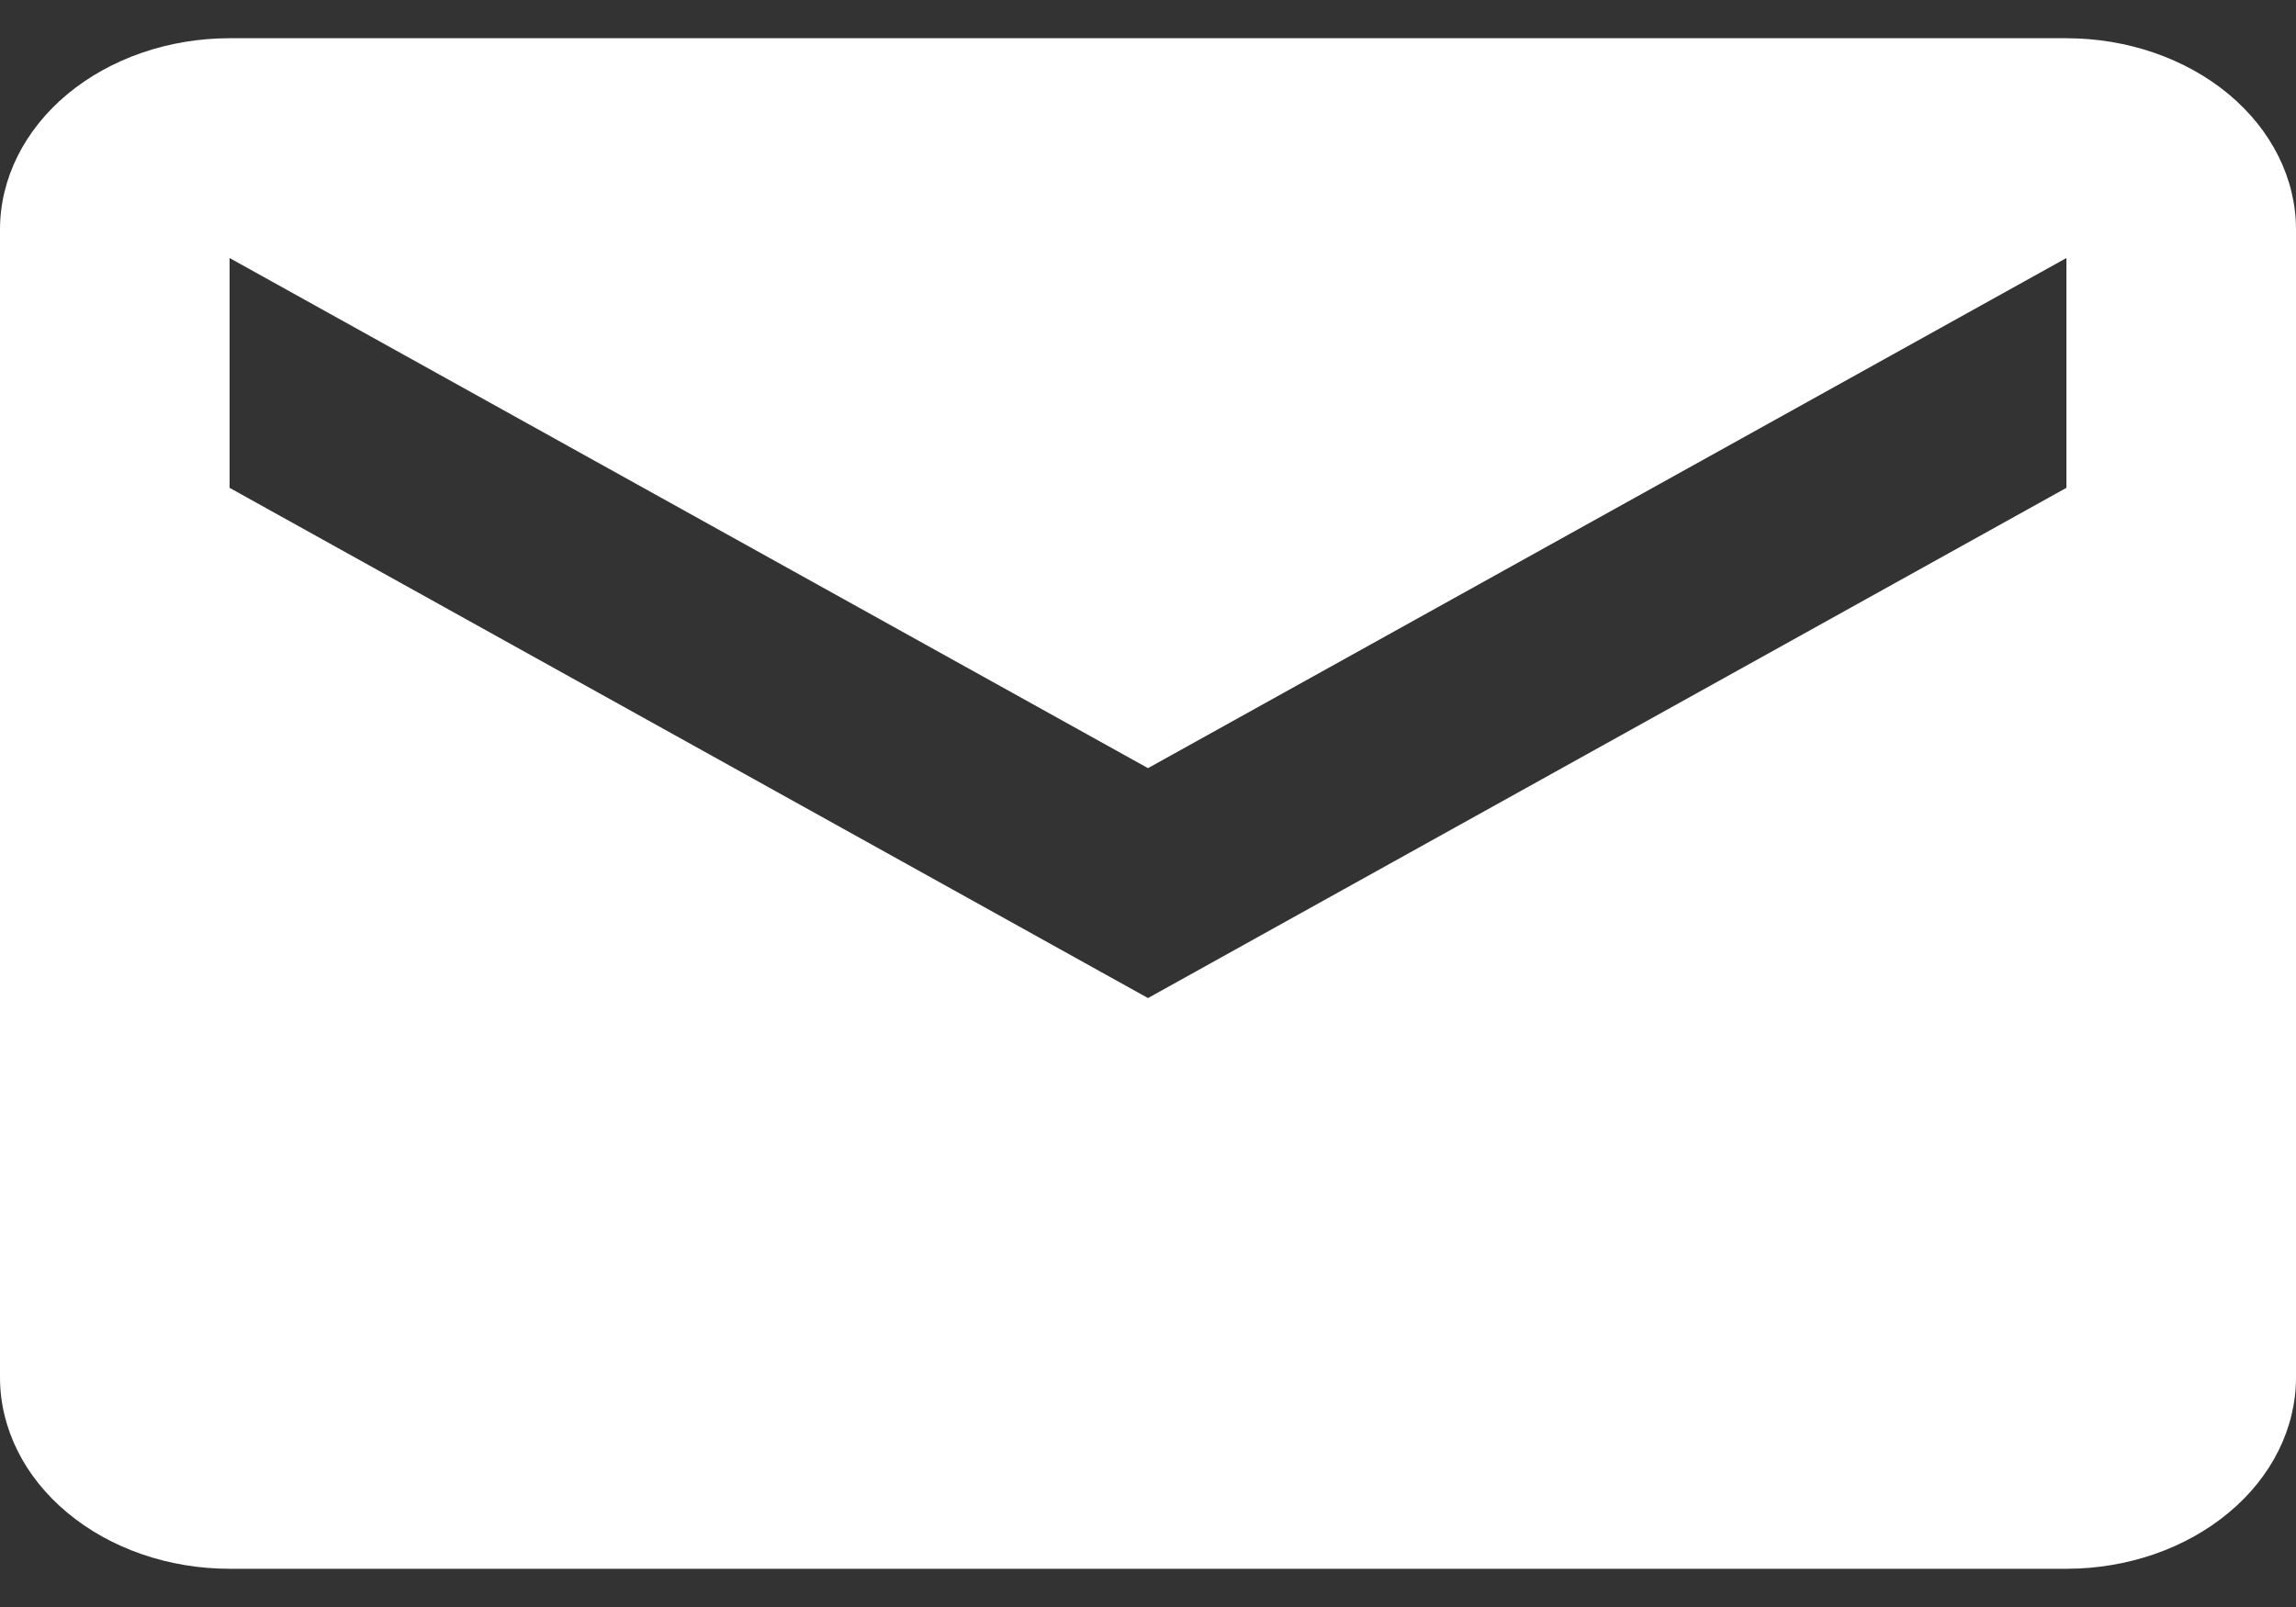 <svg width="20" height="14" viewBox="0 0 20 14" fill="none" xmlns="http://www.w3.org/2000/svg">
<rect x="0" y="0" width="20" height="14" fill="#333333" stroke="none"/>
<path d="M18 0.333H2C1.47 0.333 0.961 0.509 0.586 0.821C0.211 1.134 0 1.558 0 2V12C0 12.442 0.211 12.866 0.586 13.178C0.961 13.491 1.47 13.667 2 13.667H18C18.53 13.667 19.039 13.491 19.414 13.178C19.789 12.866 20 12.442 20 12V2C20 1.558 19.789 1.134 19.414 0.821C19.039 0.509 18.53 0.333 18 0.333ZM18 4.25L10 8.695L2 4.25V2.248L10 6.692L18 2.248V4.25Z" fill="white"/>
</svg>
